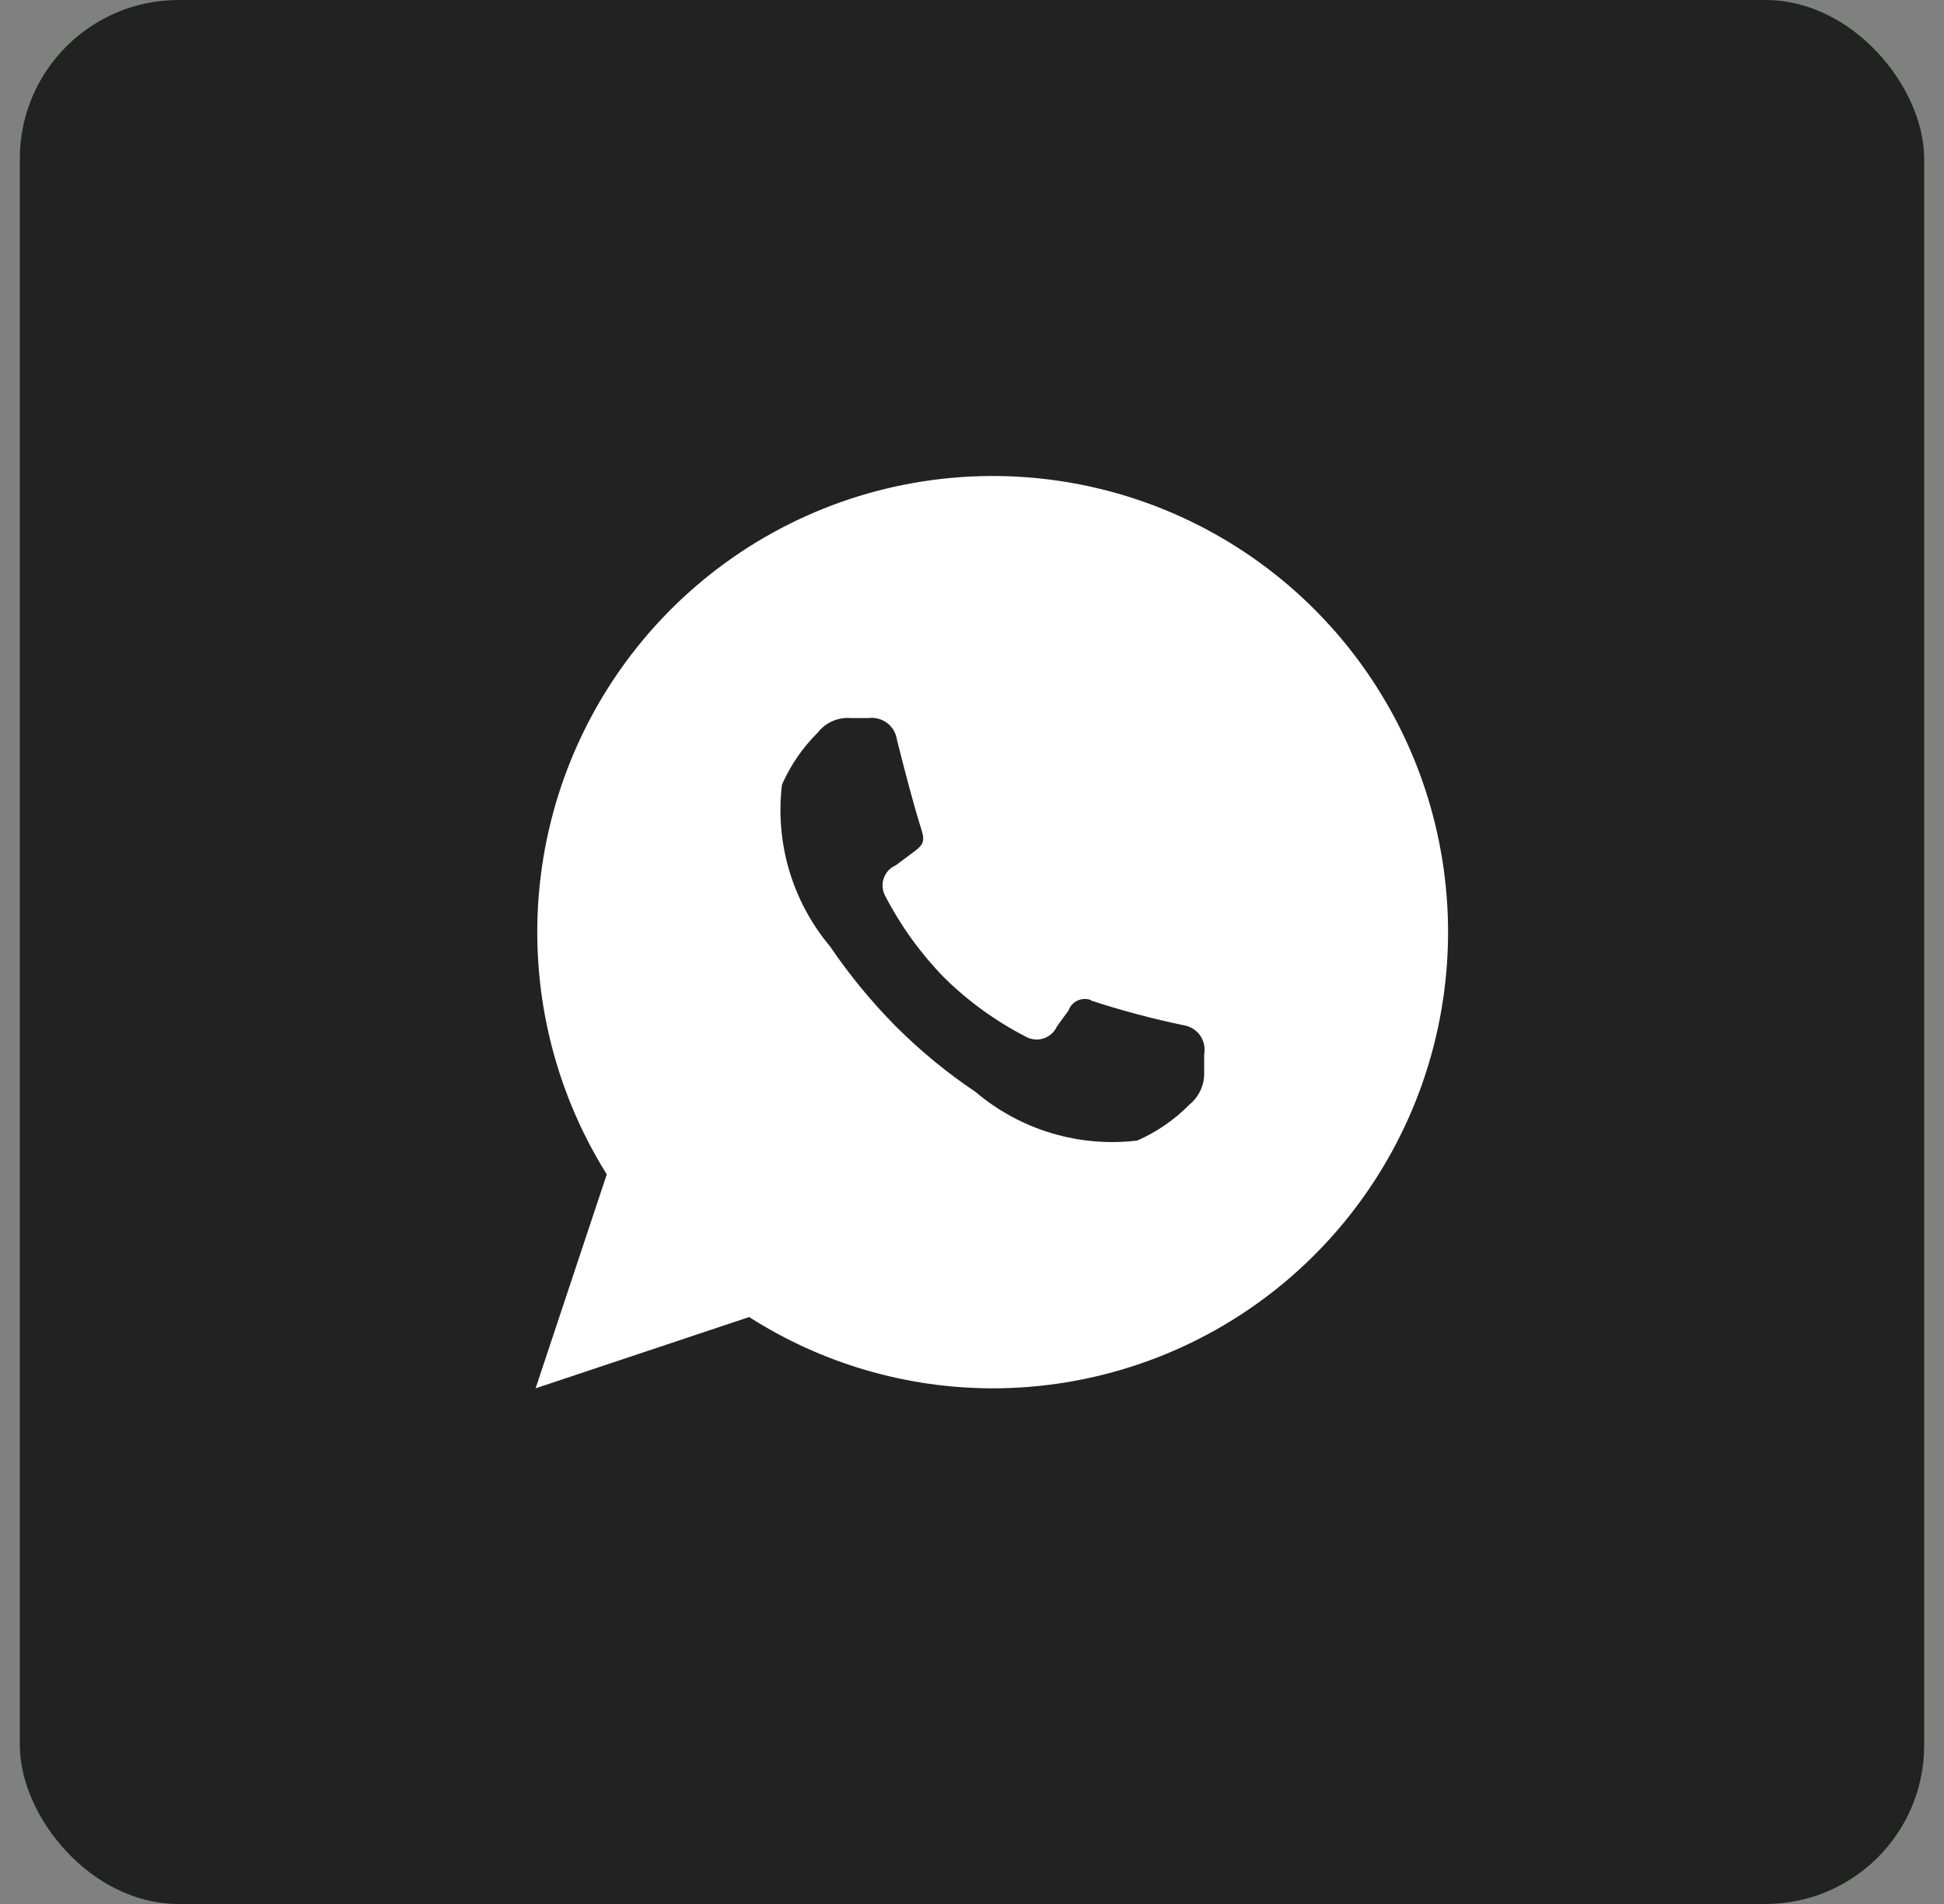 <svg width="49" height="48" viewBox="0 0 49 48" fill="none" xmlns="http://www.w3.org/2000/svg">
<rect x="0" y="0" width="49" height="48" fill="#808080" stroke="none"/>
<rect x="0.5" width="48" height="48" rx="4" fill="#3CAA3C"/>
<rect x="0.5" width="48" height="48" rx="4" fill="#222222"/>
<path fill-rule="evenodd" clip-rule="evenodd" d="M25 35C22.832 34.995 20.71 34.371 18.882 33.203L13.5 35L15.294 29.606C13.943 27.445 13.346 24.896 13.599 22.358C13.852 19.82 14.939 17.439 16.691 15.588C18.442 13.737 20.758 12.522 23.273 12.134C25.789 11.746 28.363 12.206 30.589 13.443C32.815 14.68 34.567 16.624 35.571 18.967C36.574 21.311 36.771 23.922 36.131 26.391C35.492 28.859 34.051 31.044 32.036 32.603C30.021 34.161 27.546 35.005 25 35ZM27.5 25.224C28.265 25.474 29.043 25.682 29.831 25.846C29.913 25.858 29.993 25.887 30.064 25.931C30.136 25.974 30.198 26.032 30.247 26.1C30.295 26.169 30.33 26.246 30.348 26.328C30.366 26.41 30.367 26.494 30.352 26.577V27.012C30.36 27.17 30.33 27.327 30.266 27.472C30.203 27.616 30.106 27.744 29.984 27.844C29.606 28.229 29.159 28.537 28.665 28.754C27.938 28.841 27.2 28.777 26.498 28.565C25.796 28.354 25.145 28 24.586 27.525C23.865 27.041 23.192 26.488 22.578 25.873C21.966 25.254 21.411 24.58 20.922 23.859C20.452 23.299 20.102 22.648 19.893 21.946C19.685 21.244 19.623 20.508 19.71 19.781C19.927 19.289 20.234 18.843 20.615 18.466C20.712 18.341 20.839 18.243 20.983 18.18C21.128 18.116 21.286 18.09 21.443 18.103H21.888C22.055 18.08 22.226 18.125 22.361 18.227C22.496 18.329 22.585 18.481 22.608 18.649C22.838 19.558 23.007 20.216 23.237 20.953C23.329 21.26 23.222 21.335 22.976 21.518C22.823 21.637 22.7 21.723 22.578 21.815C22.507 21.846 22.443 21.891 22.39 21.948C22.338 22.006 22.298 22.073 22.274 22.147C22.249 22.22 22.24 22.298 22.248 22.376C22.255 22.453 22.279 22.528 22.317 22.595C22.709 23.35 23.21 24.043 23.804 24.651C24.41 25.247 25.103 25.748 25.859 26.136C25.927 26.174 26.002 26.197 26.079 26.204C26.156 26.212 26.233 26.203 26.307 26.178C26.381 26.154 26.448 26.114 26.506 26.062C26.563 26.011 26.609 25.947 26.641 25.877C26.733 25.752 26.81 25.637 26.933 25.476C26.952 25.42 26.982 25.37 27.021 25.327C27.061 25.283 27.108 25.248 27.161 25.224C27.214 25.2 27.271 25.186 27.329 25.184C27.387 25.182 27.445 25.192 27.5 25.213V25.224Z" fill="white"/>
</svg>
